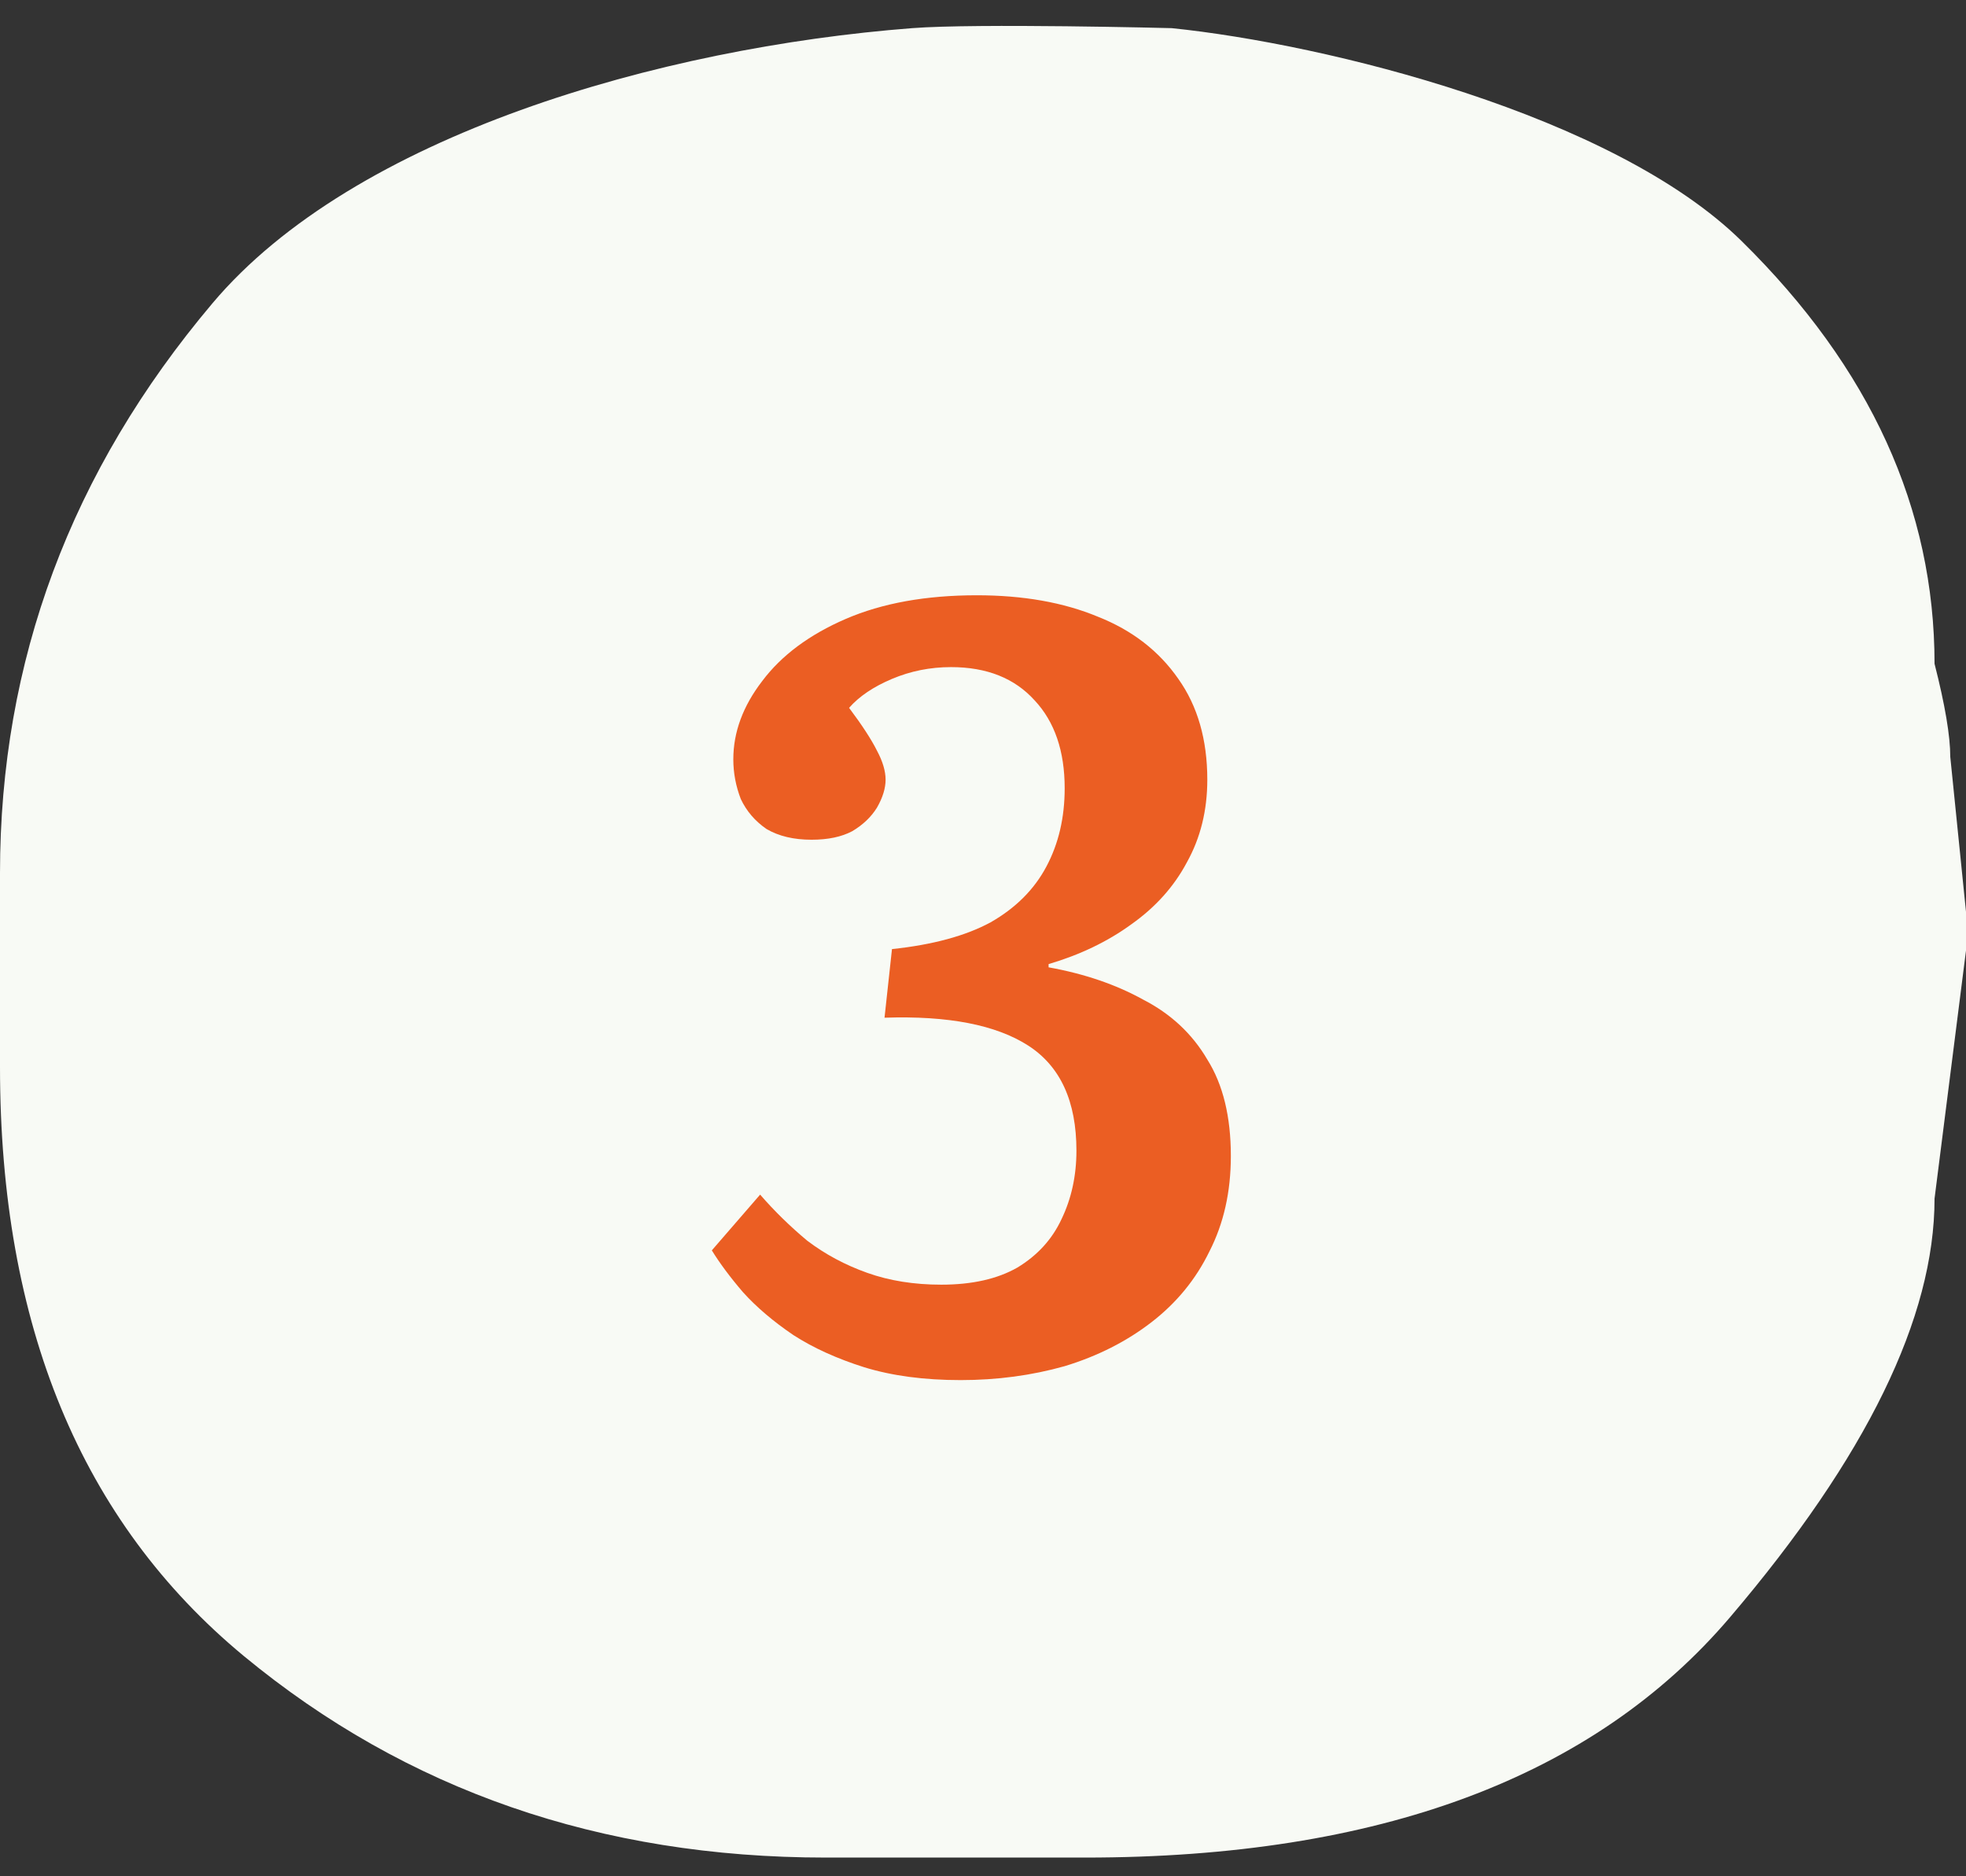 <svg width="44" height="42" viewBox="0 0 44 42" fill="none" xmlns="http://www.w3.org/2000/svg">
<rect x="0" y="0" width="44" height="42" fill="#333333" stroke="none"/>
<path d="M24.287 41.581L18.48 41.581C13.438 41.581 9.094 40.075 5.456 37.069C1.821 34.06 -5.54602e-06 29.665 -4.53491e-06 23.882L-3.77633e-06 19.544C-2.94671e-06 14.799 1.584 10.547 4.753 6.791C7.92 3.03 14.771 1.066 20.416 0.63C21.863 0.518 26.223 0.63 26.223 0.63C29.675 0.984 36.11 2.567 38.984 5.402C41.861 8.235 43.296 11.388 43.296 14.858C43.532 15.783 43.648 16.477 43.648 16.941L44 20.41L44 21.278L43.296 26.83C43.296 29.489 41.774 32.613 38.72 36.2C35.67 39.786 30.86 41.581 24.287 41.581Z" fill="#F8FAF5"/>
<path d="M21.5 30.893C20.683 30.893 19.963 30.797 19.34 30.605C18.732 30.413 18.203 30.173 17.756 29.885C17.308 29.581 16.931 29.261 16.628 28.925C16.34 28.589 16.108 28.277 15.931 27.989L17.012 26.741C17.331 27.109 17.683 27.453 18.067 27.773C18.468 28.077 18.916 28.317 19.412 28.493C19.907 28.669 20.459 28.757 21.067 28.757C21.756 28.757 22.323 28.629 22.771 28.373C23.22 28.101 23.547 27.741 23.756 27.293C23.98 26.829 24.091 26.317 24.091 25.757C24.091 24.653 23.732 23.869 23.012 23.405C22.291 22.941 21.22 22.733 19.796 22.781L19.963 21.245C20.875 21.149 21.611 20.949 22.172 20.645C22.732 20.325 23.148 19.909 23.419 19.397C23.692 18.885 23.828 18.301 23.828 17.645C23.828 16.813 23.604 16.157 23.155 15.677C22.707 15.181 22.084 14.933 21.284 14.933C20.82 14.933 20.38 15.021 19.963 15.197C19.547 15.373 19.227 15.589 19.003 15.845C19.291 16.229 19.5 16.549 19.628 16.805C19.756 17.045 19.82 17.261 19.82 17.453C19.82 17.645 19.756 17.853 19.628 18.077C19.5 18.285 19.316 18.461 19.076 18.605C18.835 18.733 18.532 18.797 18.163 18.797C17.764 18.797 17.427 18.717 17.155 18.557C16.899 18.381 16.707 18.157 16.579 17.885C16.468 17.597 16.412 17.301 16.412 16.997C16.412 16.389 16.628 15.805 17.059 15.245C17.491 14.669 18.116 14.205 18.931 13.853C19.747 13.501 20.724 13.325 21.86 13.325C22.899 13.325 23.803 13.485 24.572 13.805C25.34 14.109 25.939 14.573 26.372 15.197C26.803 15.805 27.02 16.557 27.02 17.453C27.02 18.141 26.867 18.757 26.564 19.301C26.276 19.845 25.86 20.309 25.316 20.693C24.788 21.077 24.172 21.373 23.468 21.581V21.653C24.267 21.797 24.971 22.037 25.579 22.373C26.203 22.693 26.683 23.141 27.02 23.717C27.372 24.277 27.547 24.997 27.547 25.877C27.547 26.677 27.387 27.389 27.067 28.013C26.764 28.637 26.331 29.165 25.771 29.597C25.212 30.029 24.564 30.357 23.828 30.581C23.091 30.789 22.316 30.893 21.5 30.893Z" fill="#EB5E23"/>
</svg>
